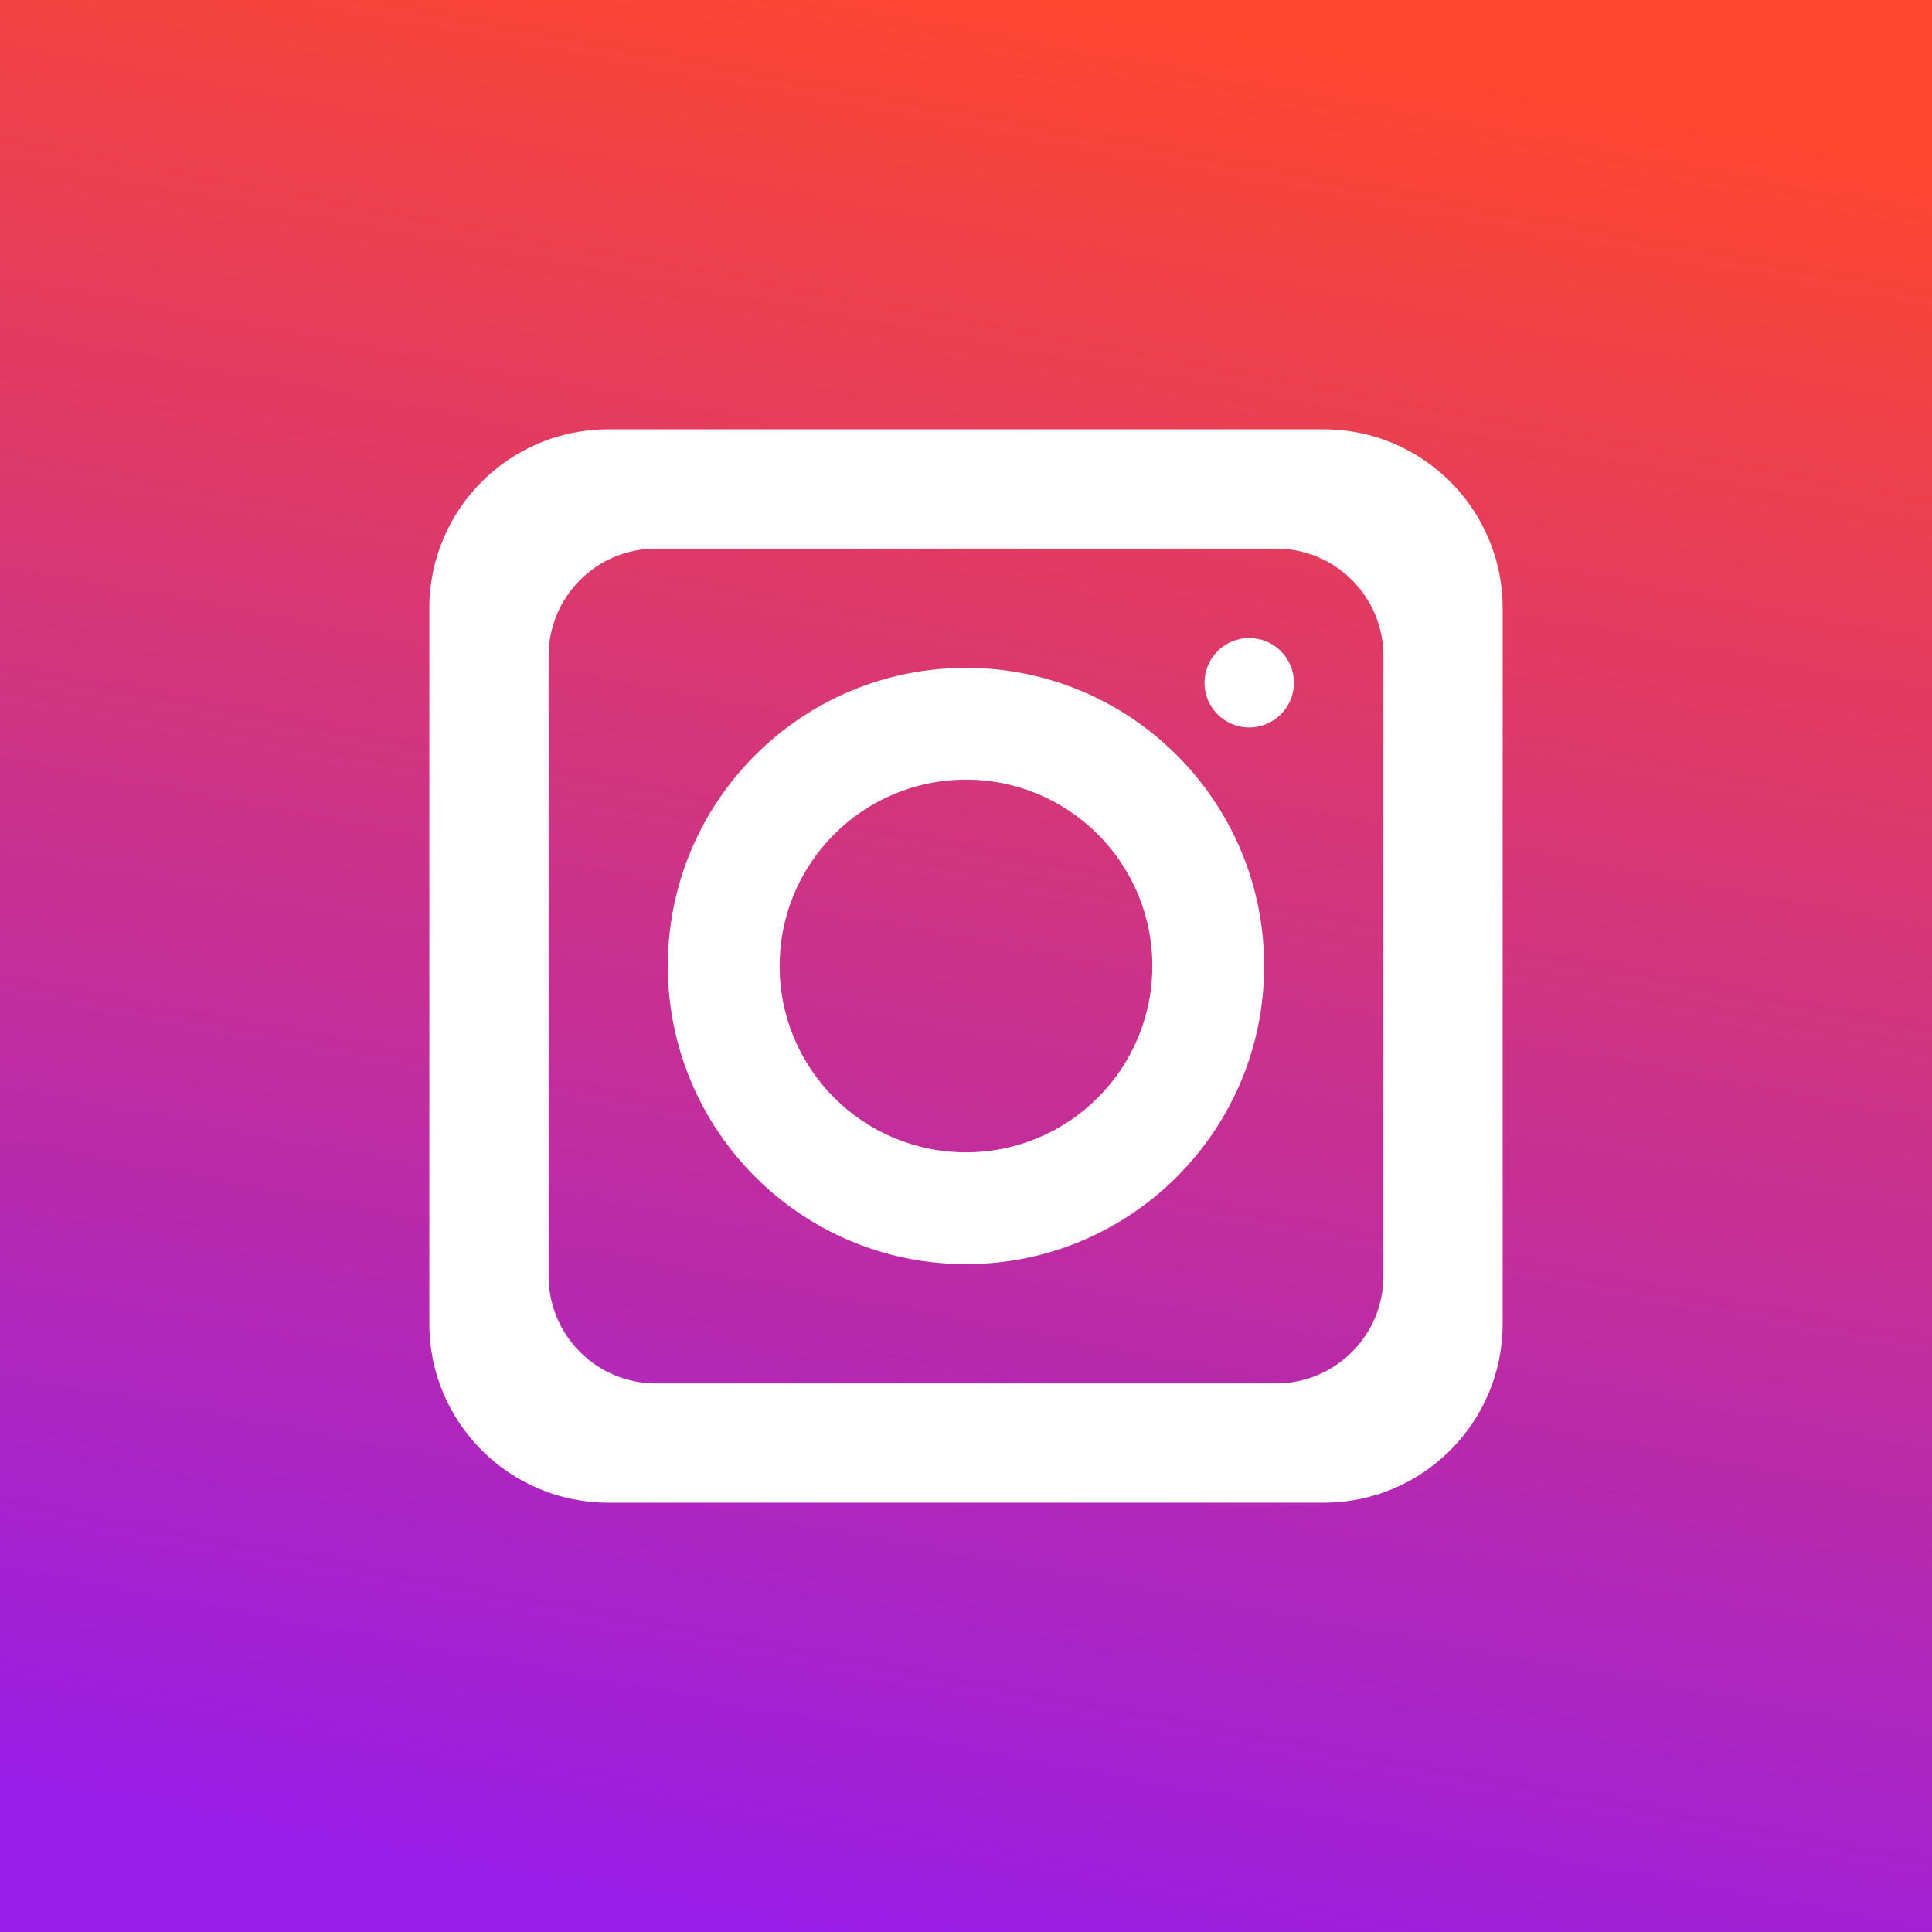 <svg width="54" height="54" viewBox="0 0 54 54" fill="none" xmlns="http://www.w3.org/2000/svg">
<rect x="0" y="0" width="54" height="54" fill="#333333" stroke="none"/>
<rect width="54" height="54" fill="url(#paint0_linear_48_26)"/>
<rect width="54" height="54" fill="url(#paint1_linear_48_26)"/>
<path fill-rule="evenodd" clip-rule="evenodd" d="M17 12C14.239 12 12 14.239 12 17V37C12 39.761 14.239 42 17 42H37C39.761 42 42 39.761 42 37V17C42 14.239 39.761 12 37 12H17ZM18.333 15.333C16.677 15.333 15.333 16.677 15.333 18.333V35.667C15.333 37.324 16.677 38.667 18.333 38.667H35.667C37.324 38.667 38.667 37.324 38.667 35.667V18.333C38.667 16.677 37.324 15.333 35.667 15.333H18.333Z" fill="white"/>
<path fill-rule="evenodd" clip-rule="evenodd" d="M27 35.333C31.602 35.333 35.333 31.602 35.333 27C35.333 22.398 31.602 18.667 27 18.667C22.398 18.667 18.666 22.398 18.666 27C18.666 31.602 22.398 35.333 27 35.333ZM27 32.208C29.876 32.208 32.208 29.877 32.208 27C32.208 24.123 29.876 21.792 27 21.792C24.123 21.792 21.791 24.123 21.791 27C21.791 29.877 24.123 32.208 27 32.208Z" fill="white"/>
<circle cx="34.916" cy="19.083" r="1.25" fill="white"/>
<defs>
<linearGradient id="paint0_linear_48_26" x1="32.906" y1="-4.02331e-07" x2="22.781" y2="54" gradientUnits="userSpaceOnUse">
<stop stop-color="#EE474A"/>
<stop offset="1" stop-color="#8625C3"/>
</linearGradient>
<linearGradient id="paint1_linear_48_26" x1="32.906" y1="-4.02331e-07" x2="22.781" y2="54" gradientUnits="userSpaceOnUse">
<stop stop-color="#FF472D"/>
<stop offset="1" stop-color="#981DE6"/>
</linearGradient>
</defs>
</svg>
